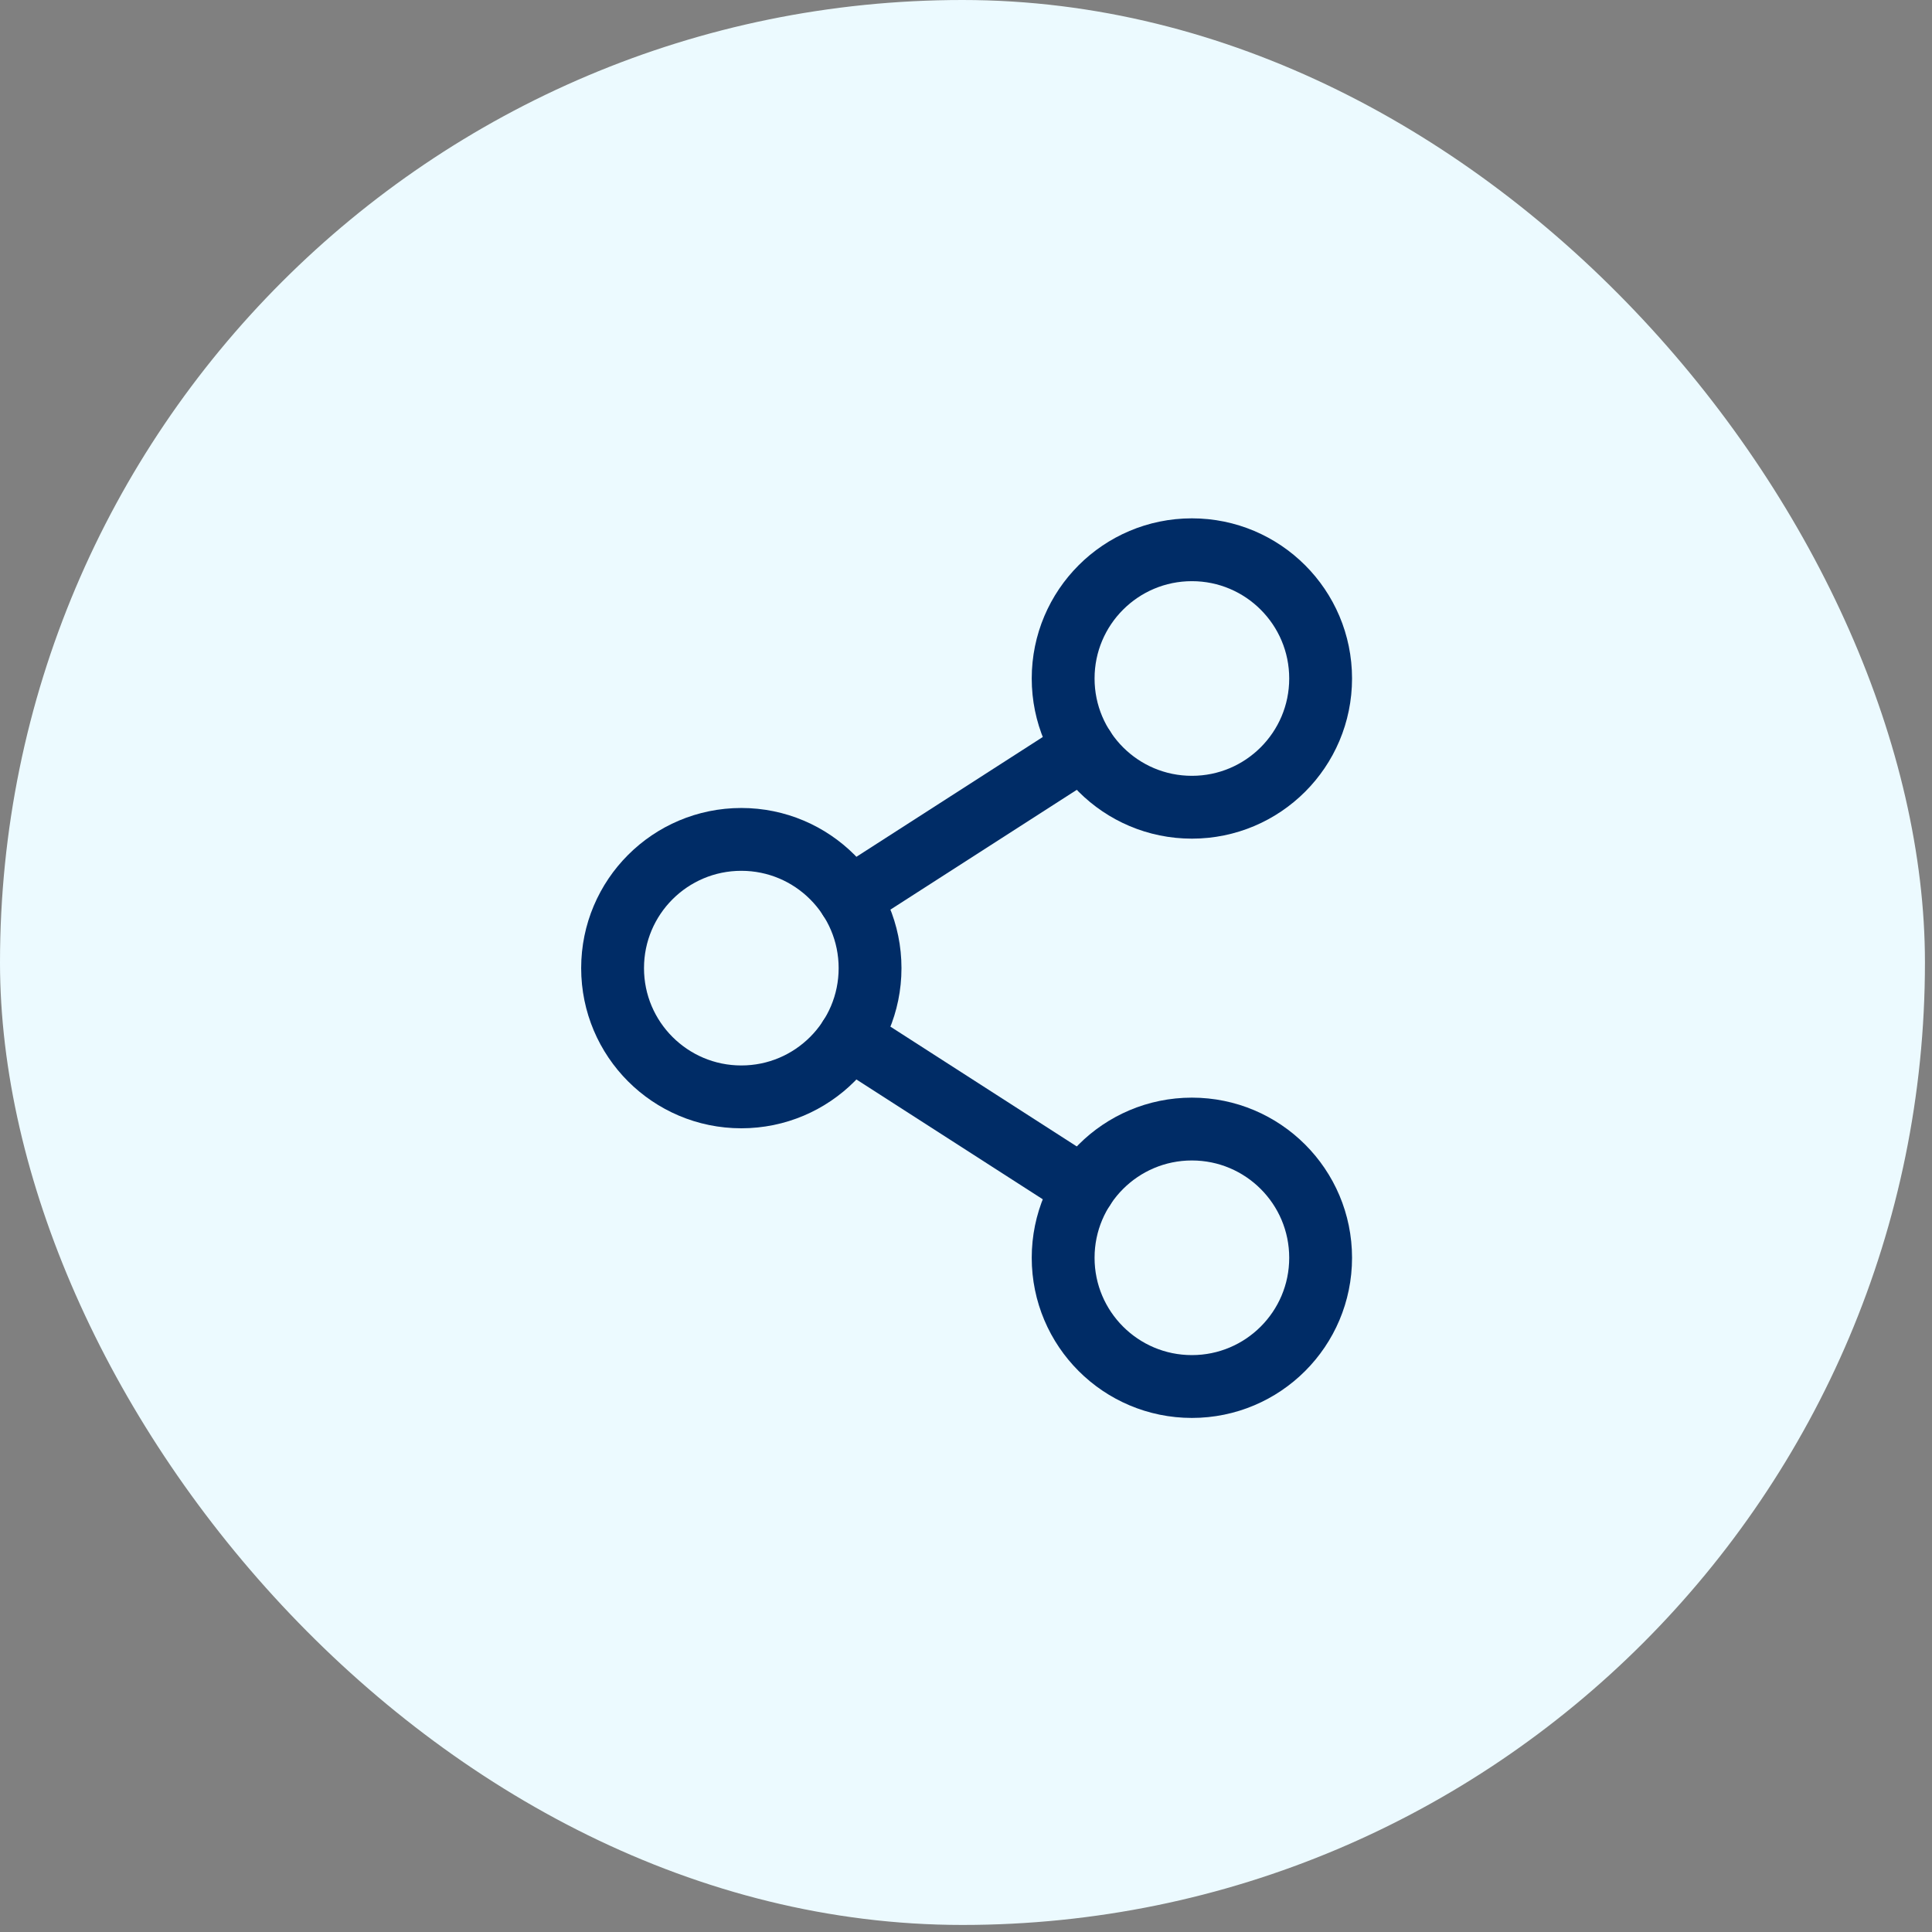 <svg width="123" height="123" viewBox="0 0 123 123" fill="none" xmlns="http://www.w3.org/2000/svg">
<rect x="0" y="0" width="123" height="123" fill="#808080" stroke="none"/>
<rect width="122.551" height="122.551" rx="61.275" fill="#ECFAFF"/>
<path d="M47.196 69.832C51.722 69.832 55.392 66.162 55.392 61.636C55.392 57.11 51.722 53.44 47.196 53.44C42.669 53.44 39 57.11 39 61.636C39 66.162 42.669 69.832 47.196 69.832Z" stroke="#002C66" stroke-width="4" stroke-linecap="round" stroke-linejoin="round"/>
<path d="M75.881 88.272C80.407 88.272 84.077 84.603 84.077 80.077C84.077 75.55 80.407 71.881 75.881 71.881C71.355 71.881 67.685 75.55 67.685 80.077C67.685 84.603 71.355 88.272 75.881 88.272Z" stroke="#002C66" stroke-width="4" stroke-linecap="round" stroke-linejoin="round"/>
<path d="M75.881 51.392C80.407 51.392 84.077 47.722 84.077 43.196C84.077 38.669 80.407 35 75.881 35C71.355 35 67.685 38.669 67.685 43.196C67.685 47.722 71.355 51.392 75.881 51.392Z" stroke="#002C66" stroke-width="4" stroke-linecap="round" stroke-linejoin="round"/>
<path d="M68.989 47.627L54.088 57.205" stroke="#002C66" stroke-width="4" stroke-linecap="round" stroke-linejoin="round"/>
<path d="M54.088 66.067L68.989 75.646" stroke="#002C66" stroke-width="4" stroke-linecap="round" stroke-linejoin="round"/>
</svg>

